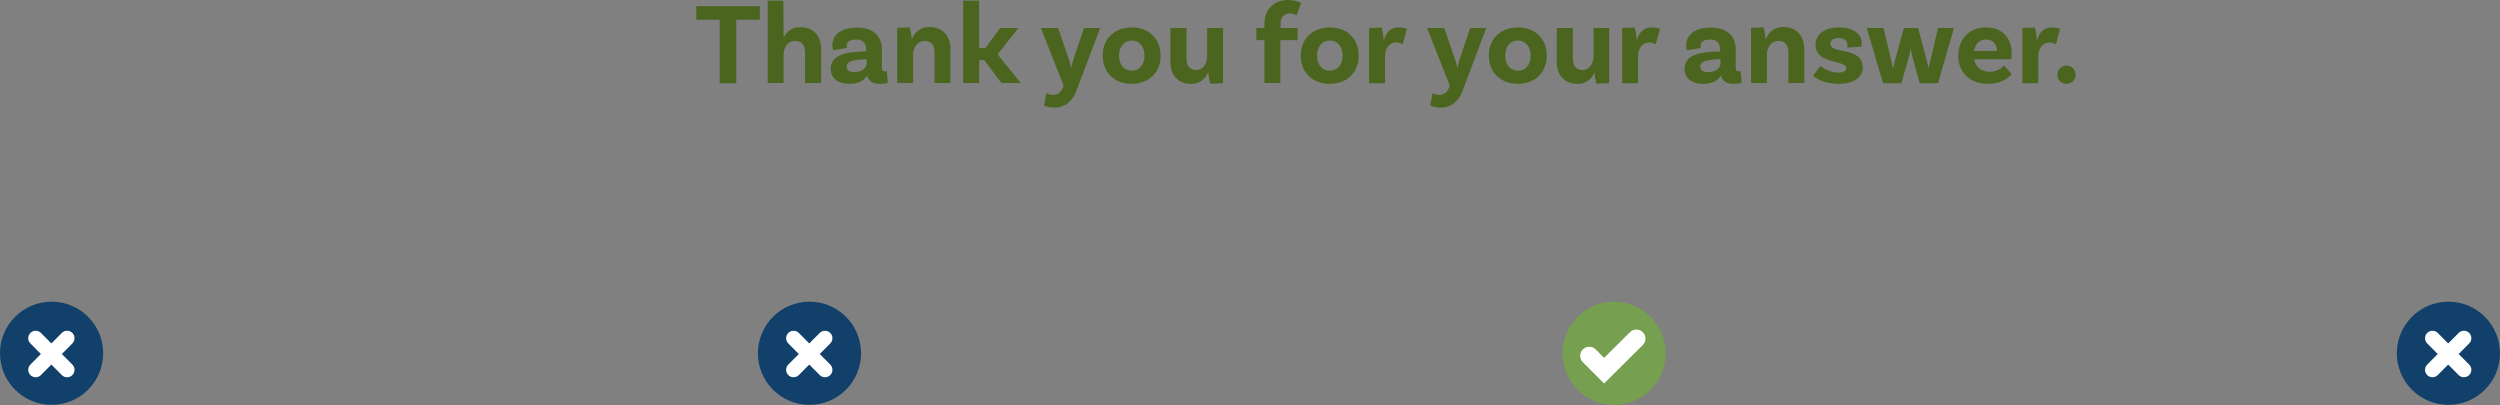 <!-- Generator: Adobe Illustrator 24.0.1, SVG Export Plug-In  -->
<svg version="1.1" xmlns="http://www.w3.org/2000/svg" xmlns:xlink="http://www.w3.org/1999/xlink" x="0px" y="0px"
	 width="1177.6px" height="190.8px" viewBox="0 0 1177.6 190.8" style="enable-background:new 0 0 1177.6 190.8;"
	 xml:space="preserve">
<rect x="0" y="0" width="1177.6" height="190.8" fill="#808080" stroke="none"/>
<style type="text/css">
	.st0{fill:#4B651F;}
	.st1{fill:#769F4F;}
	.st2{fill:none;stroke:#FFFFFF;stroke-width:8.546;stroke-linecap:round;stroke-miterlimit:10;}
	.st3{fill:#11416B;}
	.st4{fill:none;stroke:#FFFFFF;stroke-width:7;stroke-linecap:round;stroke-miterlimit:10;}
</style>
<defs>
</defs>
<g>
	<path class="st0" d="M339,9.3H328V2.9h29.9v6.4h-11.1v29.9H339V9.3z"/>
	<path class="st0" d="M386.8,23.2v15.9h-7.6V24.5c0-3.1-1.5-5.2-4.6-5.2c-3.8,0-5.5,3.3-5.5,6.4v13.4h-7.5V0.3h7.4l0.1,17.1h0.2
		c1.3-2.6,3.7-4.6,7.9-4.6C383.6,12.9,386.8,17.3,386.8,23.2z"/>
	<path class="st0" d="M418.2,39c0,0-1.6,0.5-3.7,0.5c-3.6,0-5.5-1.4-6-4.1c-0.8,1.6-3,4.1-8.4,4.1c-5.6,0-8.8-2.8-8.8-7.1
		c0-6.4,6.8-8,16.4-8.2h0.3v-1.2c0-2.6-1.5-4.4-4.7-4.4c-2.9,0-4.5,1.2-4.5,3c0,0.4,0.1,0.7,0.2,1l-6.6,1.1c0,0-0.3-1.1-0.3-2.5
		c0-4.9,4.3-8.2,11.5-8.2c7.6,0,11.8,3.8,11.8,10.4v8.5c0,1.2,0.4,1.7,1.4,1.7c0.3,0,0.7-0.1,0.9-0.2L418.2,39z M408.2,30v-2.1h-0.3
		c-6.2,0.2-9.1,1-9.1,3.5c0,1.7,1.4,2.6,3.6,2.6C406,33.9,408.2,32.1,408.2,30z"/>
	<path class="st0" d="M447.7,23.2v15.9h-7.5V24.5c0-3.1-1.5-5.2-4.6-5.2c-3.8,0-5.5,3.4-5.5,6.4v13.4h-7.5v-26l5.9-0.2
		c0.5,1.7,0.9,4.3,0.9,5.4h0.2c1.3-3.1,3.8-5.6,8.4-5.6C444.5,12.9,447.7,17.3,447.7,23.2z"/>
	<path class="st0" d="M463.6,28.3h-2.4v10.8h-7.5V0.3h7.5v22.3h3l6.9-9.4h8.6l-9.8,12.4l10.9,13.5h-9.1L463.6,28.3z"/>
	<path class="st0" d="M496.6,50.7c-3,0-4.8-1-4.8-1l1.1-5.8c0,0,1.4,0.8,3.1,0.8c2.4,0,3.6-1.2,4.5-3.1l0.5-1.3l-10.7-27.1h8.1
		l5.3,15.4c0.4,1.4,0.6,2,0.8,3.4h0.1c0.3-1.4,0.4-2.1,0.8-3.4l5.2-15.4h7.6l-11.1,29.4C505.4,47.1,502.2,50.7,496.6,50.7z"/>
	<path class="st0" d="M546.7,26.2c0,7.8-5.4,13.3-13.6,13.3c-8.2,0-13.7-5.5-13.7-13.3c0-7.8,5.4-13.3,13.7-13.3
		C541.3,12.9,546.7,18.4,546.7,26.2z M539.1,26.2c0-4.2-2.3-7.1-6-7.1c-3.7,0-6,3-6,7.1c0,4.2,2.3,7.1,6,7.1
		C536.8,33.3,539.1,30.4,539.1,26.2z"/>
	<path class="st0" d="M576.1,13.2v26l-6.1,0.2c-0.4-1.7-0.8-4.3-0.8-5.2H569c-1.3,3-3.7,5.3-8,5.3c-6.4,0-9.7-4.5-9.7-10.3V13.2h7.6
		v14.6c0,3.1,1.5,5.2,4.6,5.2c3.4,0,5.1-3.4,5.1-6.4V13.2H576.1z"/>
	<path class="st0" d="M603.1,13.2h8.1v5.7h-8.1v20.2h-7.5V18.9h-3.8v-5.7h3.8v-1.9c0-7.1,4.7-11.3,11.1-11.3c3.6,0,5.9,1.2,6.2,1.3
		l-2.2,6c-0.3-0.2-1.4-1-3-1c-2.8,0-4.5,1.9-4.5,4.8V13.2z"/>
	<path class="st0" d="M640,26.2c0,7.8-5.4,13.3-13.6,13.3c-8.2,0-13.7-5.5-13.7-13.3c0-7.8,5.4-13.3,13.7-13.3
		C634.6,12.9,640,18.4,640,26.2z M632.4,26.2c0-4.2-2.3-7.1-6-7.1c-3.7,0-6,3-6,7.1c0,4.2,2.3,7.1,6,7.1
		C630.1,33.3,632.4,30.4,632.4,26.2z"/>
	<path class="st0" d="M662.7,13.6l-2,7.3c-0.9-0.6-1.8-0.9-3-0.9c-2.9,0-5.3,2.3-5.3,6.7v12.5h-7.5v-26l5.9-0.2
		c0.6,1.7,0.9,4.6,0.9,5.7h0.2c1-3.3,3-5.8,6.9-5.8C660.3,12.9,661.6,13.1,662.7,13.6z"/>
	<path class="st0" d="M678.5,50.7c-3,0-4.8-1-4.8-1l1.1-5.8c0,0,1.4,0.8,3.1,0.8c2.4,0,3.6-1.2,4.5-3.1l0.5-1.3l-10.7-27.1h8.1
		l5.3,15.4c0.4,1.4,0.6,2,0.8,3.4h0.1c0.3-1.4,0.4-2.1,0.8-3.4l5.2-15.4h7.6l-11.1,29.4C687.3,47.1,684.2,50.7,678.5,50.7z"/>
	<path class="st0" d="M728.6,26.2c0,7.8-5.4,13.3-13.6,13.3c-8.2,0-13.7-5.5-13.7-13.3c0-7.8,5.4-13.3,13.7-13.3
		C723.2,12.9,728.6,18.4,728.6,26.2z M721,26.2c0-4.2-2.3-7.1-6-7.1c-3.7,0-6,3-6,7.1c0,4.2,2.3,7.1,6,7.1
		C718.7,33.3,721,30.4,721,26.2z"/>
	<path class="st0" d="M758,13.2v26l-6.1,0.2c-0.4-1.7-0.8-4.3-0.8-5.2H751c-1.3,3-3.7,5.3-8,5.3c-6.4,0-9.7-4.5-9.7-10.3V13.2h7.6
		v14.6c0,3.1,1.5,5.2,4.6,5.2c3.4,0,5.1-3.4,5.1-6.4V13.2H758z"/>
	<path class="st0" d="M781.9,13.6l-2,7.3c-0.9-0.6-1.8-0.9-3-0.9c-2.9,0-5.3,2.3-5.3,6.7v12.5h-7.5v-26L770,13
		c0.5,1.7,0.9,4.6,0.9,5.7h0.2c1-3.3,3-5.8,6.9-5.8C779.6,12.9,780.8,13.1,781.9,13.6z"/>
	<path class="st0" d="M820.4,39c0,0-1.6,0.5-3.7,0.5c-3.6,0-5.5-1.4-6-4.1c-0.8,1.6-3,4.1-8.4,4.1c-5.6,0-8.8-2.8-8.8-7.1
		c0-6.4,6.8-8,16.4-8.2h0.3v-1.2c0-2.6-1.5-4.4-4.7-4.4c-2.9,0-4.5,1.2-4.5,3c0,0.4,0.1,0.7,0.2,1l-6.6,1.1c0,0-0.3-1.1-0.3-2.5
		c0-4.9,4.3-8.2,11.5-8.2c7.6,0,11.8,3.8,11.8,10.4v8.5c0,1.2,0.4,1.7,1.4,1.7c0.3,0,0.7-0.1,0.9-0.2L820.4,39z M810.4,30v-2.1H810
		c-6.2,0.2-9.1,1-9.1,3.5c0,1.7,1.4,2.6,3.6,2.6C808.2,33.9,810.4,32.1,810.4,30z"/>
	<path class="st0" d="M849.9,23.2v15.9h-7.5V24.5c0-3.1-1.5-5.2-4.6-5.2c-3.8,0-5.5,3.4-5.5,6.4v13.4h-7.5v-26l5.9-0.2
		c0.5,1.7,0.9,4.3,0.9,5.4h0.2c1.3-3.1,3.8-5.6,8.4-5.6C846.7,12.9,849.9,17.3,849.9,23.2z"/>
	<path class="st0" d="M870.2,21.3c0-2.1-1.5-3.4-4.2-3.4c-2.5,0-3.8,1.2-3.8,2.7c0,5.2,15.2,1.1,15.2,11.1c0.1,4.7-4.2,7.8-11.3,7.8
		c-7.9,0-11.4-3.3-12.1-3.8l3.5-4.6c0.5,0.5,4.4,3.1,8.3,3.1c2.6,0,3.9-0.8,3.9-2c0-4.2-14.5-1.6-14.5-11.1c0-5.1,4.4-8.2,11.1-8.2
		c6.3,0,10.7,3,10.7,7.3c0,1-0.2,1.8-0.2,1.8l-6.7,0.4C870.2,22.1,870.2,21.7,870.2,21.3z"/>
	<path class="st0" d="M920.4,13.2l-7.5,26h-8.6L900.6,26c-0.2-0.8-0.4-2.3-0.5-2.9h-0.2c-0.1,0.6-0.3,2.1-0.5,2.9l-3.8,13.2H887
		l-7.7-26h7.9l3.7,15.4c0.3,1.4,0.5,2.4,0.7,3.4h0.2c0.2-1,0.4-2.1,0.8-3.4l4.2-15.4h6.7l4.1,15.3c0.3,1.3,0.7,2.8,0.8,3.5h0.2
		c0.1-0.7,0.3-2.1,0.7-3.5l3.6-15.3H920.4z"/>
	<path class="st0" d="M944,30.8l3.6,4.1c-1.8,2.3-5.6,4.6-11.2,4.6c-8.7,0-14-5.5-14-13.3c0-7.8,5.2-13.3,13.3-13.3
		c7.6,0,11.9,5.2,11.9,12.3c0,1.6-0.2,2.7-0.2,2.7h-17.5c0.7,3.5,3.1,5.9,7.4,5.9C940.9,33.8,942.9,32,944,30.8z M929.9,24h10.8
		c-0.1-3.1-1.9-5.4-5.1-5.4C932.7,18.6,930.4,20.5,929.9,24z"/>
	<path class="st0" d="M970.4,13.6l-2,7.3c-0.9-0.6-1.8-0.9-3-0.9c-2.9,0-5.3,2.3-5.3,6.7v12.5h-7.5v-26l5.9-0.2
		c0.6,1.7,0.9,4.6,0.9,5.7h0.2c1-3.3,3-5.8,6.9-5.8C968,12.9,969.2,13.1,970.4,13.6z"/>
	<path class="st0" d="M973.4,30.9c2.4,0,4.3,1.9,4.3,4.3s-1.9,4.3-4.3,4.3c-2.4,0-4.3-1.9-4.3-4.3S971,30.9,973.4,30.9z"/>
</g>
<g>
	<circle class="st1" cx="760.3" cy="166.4" r="24.3"/>
	<polyline class="st2" points="748.6,167.6 755.6,174.6 770.8,159.5 	"/>
</g>
<g>
	<circle class="st3" cx="381.3" cy="166.4" r="24.3"/>
	<g>
		<line class="st4" x1="373.8" y1="159.3" x2="388.6" y2="174.2"/>
		<line class="st4" x1="388.6" y1="159.3" x2="373.8" y2="174.2"/>
	</g>
</g>
<g>
	<circle class="st3" cx="1153.3" cy="166.4" r="24.3"/>
	<g>
		<line class="st4" x1="1145.8" y1="159.3" x2="1160.6" y2="174.2"/>
		<line class="st4" x1="1160.6" y1="159.3" x2="1145.8" y2="174.2"/>
	</g>
</g>
<g>
	<circle class="st3" cx="24.3" cy="166.4" r="24.3"/>
	<g>
		<line class="st4" x1="16.8" y1="159.3" x2="31.6" y2="174.2"/>
		<line class="st4" x1="31.6" y1="159.3" x2="16.8" y2="174.2"/>
	</g>
</g>
</svg>

